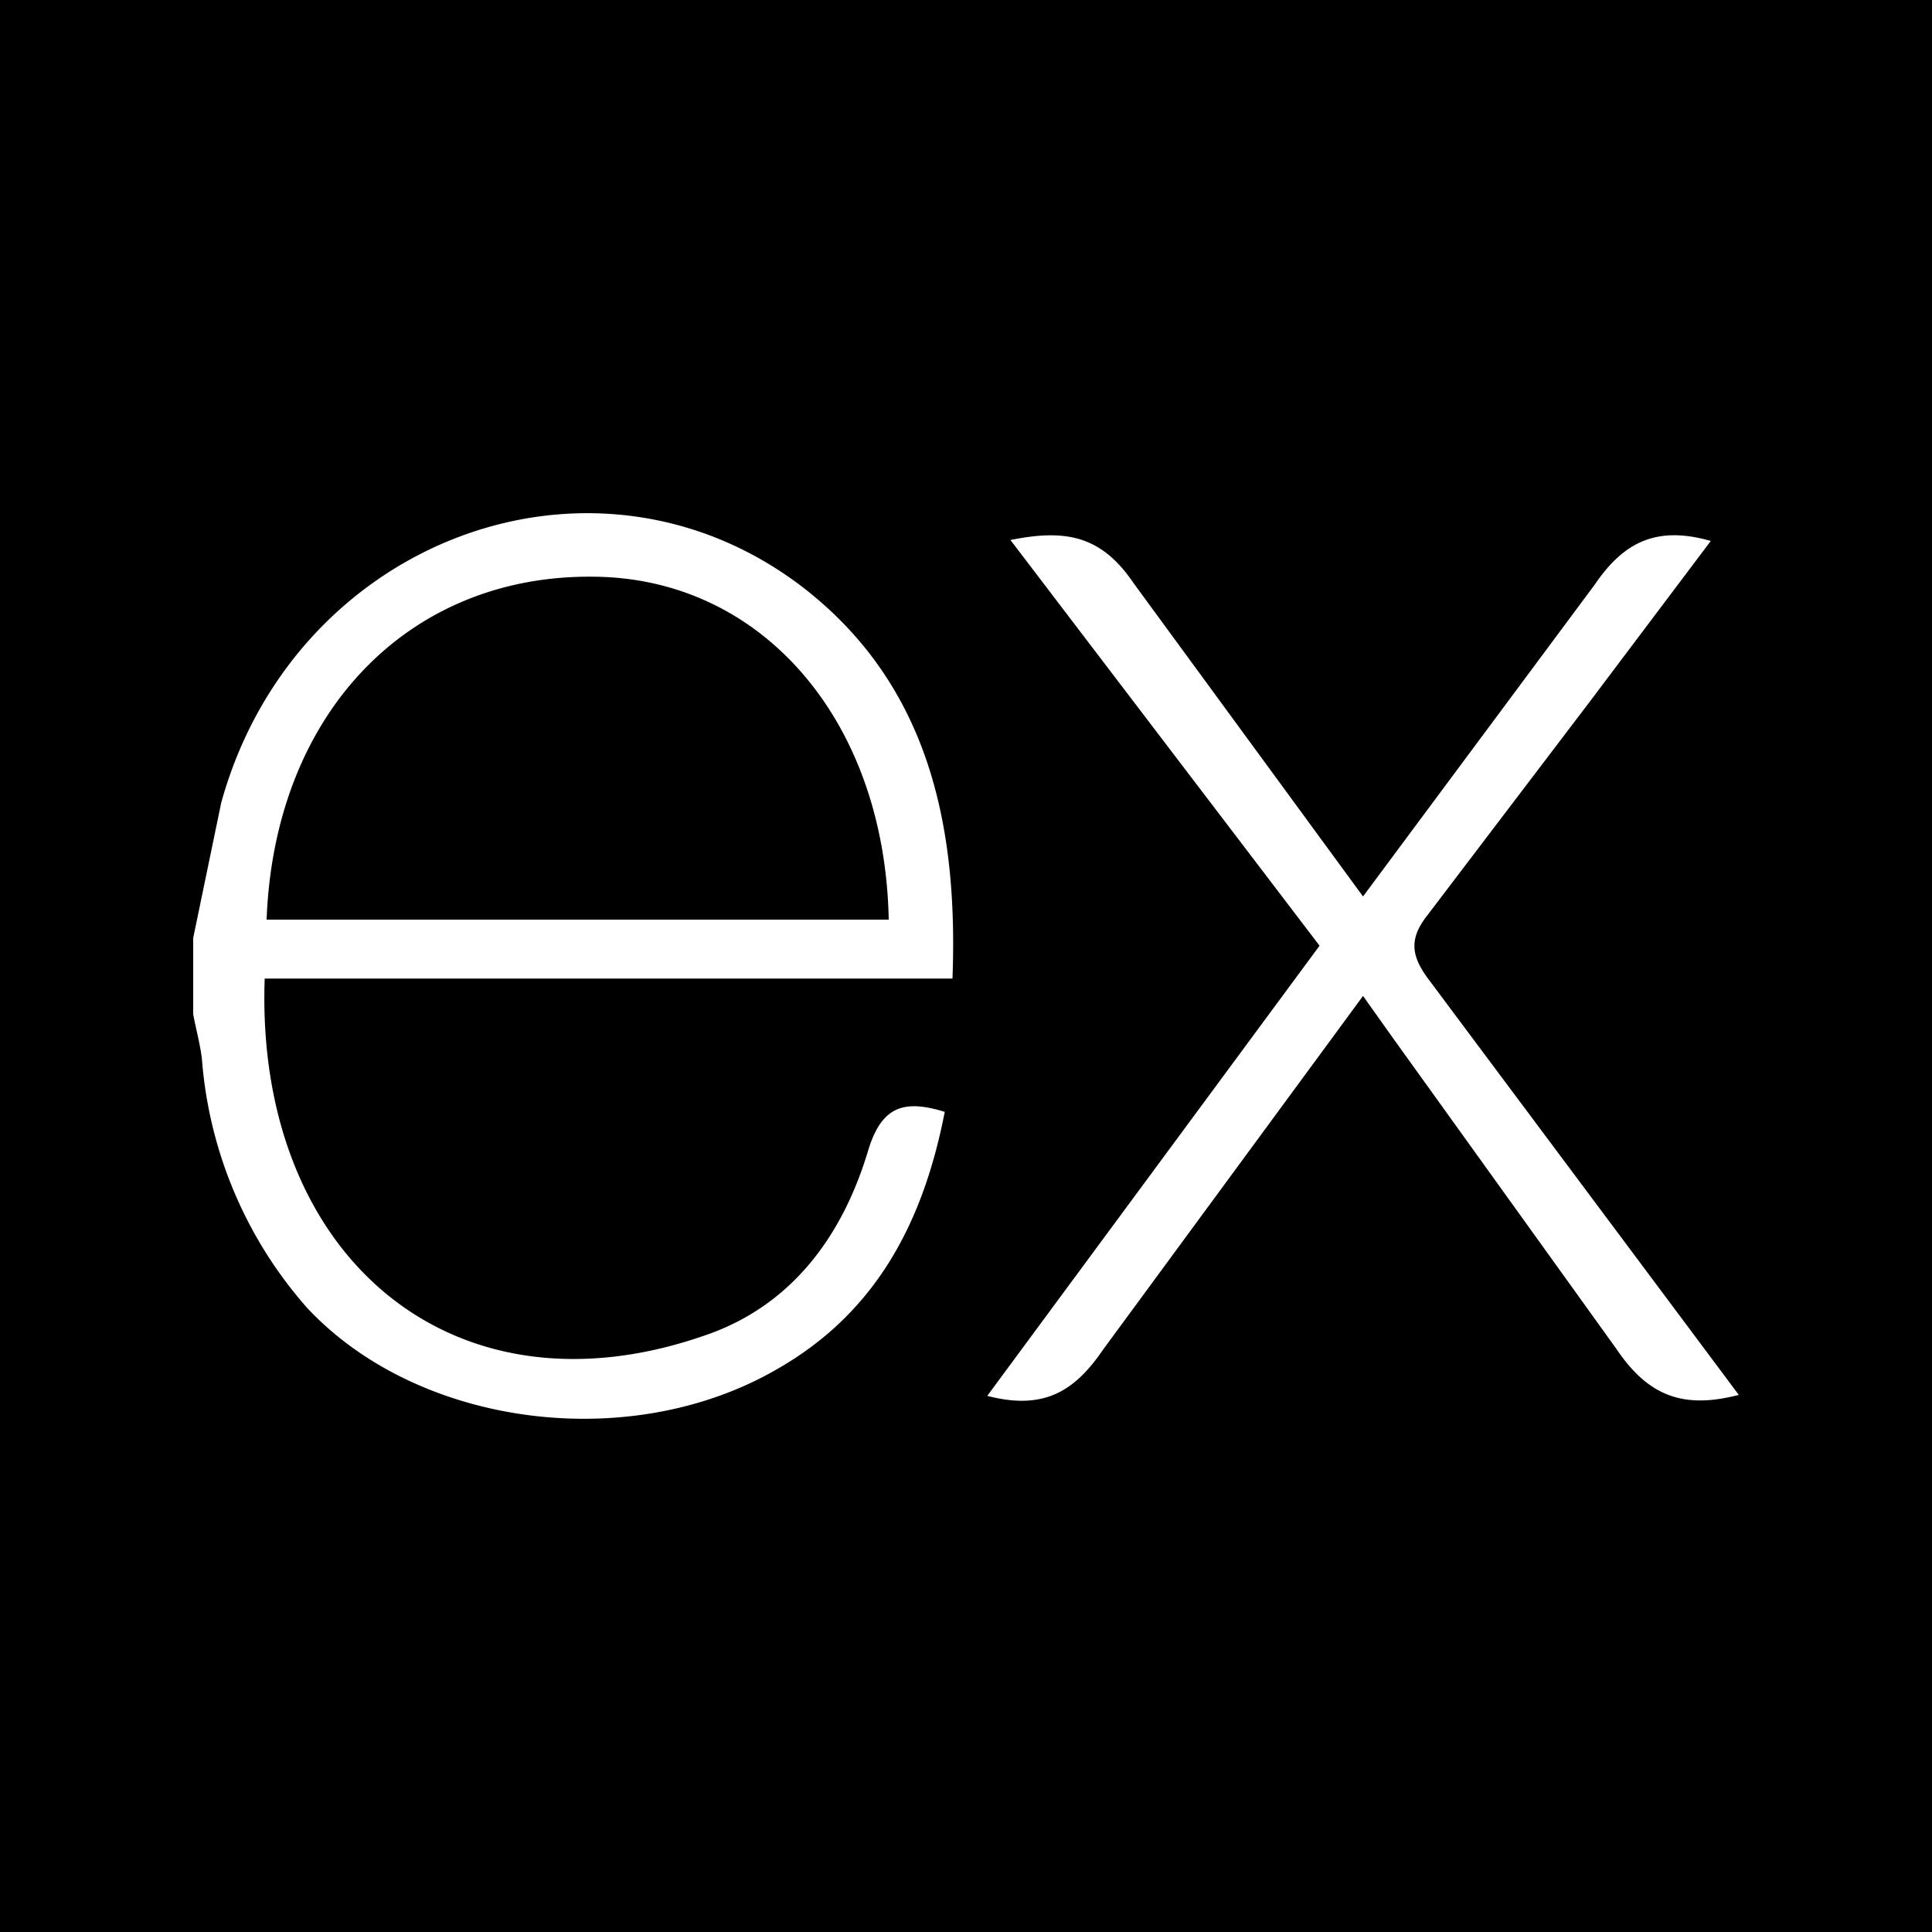 <svg xmlns="http://www.w3.org/2000/svg" viewBox="0 0 20 20">
  <rect width="100%" height="100%"/>
  <path fill="#fff" d="M18 14.44c-.58.15-.94.01-1.27-.48l-2.3-3.2-.32-.45-2.69 3.66c-.3.44-.62.63-1.2.48l3.44-4.66-3.2-4.2c.55-.11.93-.06 1.27.44l2.38 3.25 2.4-3.23c.3-.44.64-.61 1.2-.45l-1.25 1.66-1.68 2.21c-.2.25-.17.43.01.67l3.21 4.3ZM2 9.71l.29-1.4c.76-2.75 3.9-3.9 6.06-2.2 1.26 1 1.57 2.43 1.51 4.02H2.74c-.1 2.86 1.93 4.6 4.54 3.7.9-.3 1.44-1.02 1.71-1.93.14-.45.37-.52.79-.39-.22 1.13-.7 2.07-1.73 2.66-1.53.89-3.72.6-4.87-.63a4.4 4.4 0 0 1-1.09-2.58c-.02-.16-.06-.3-.09-.46V9.7Zm.75-.19H9.2c-.04-2.07-1.32-3.54-3.06-3.55-1.92-.02-3.3 1.42-3.38 3.55Z"/>
</svg>